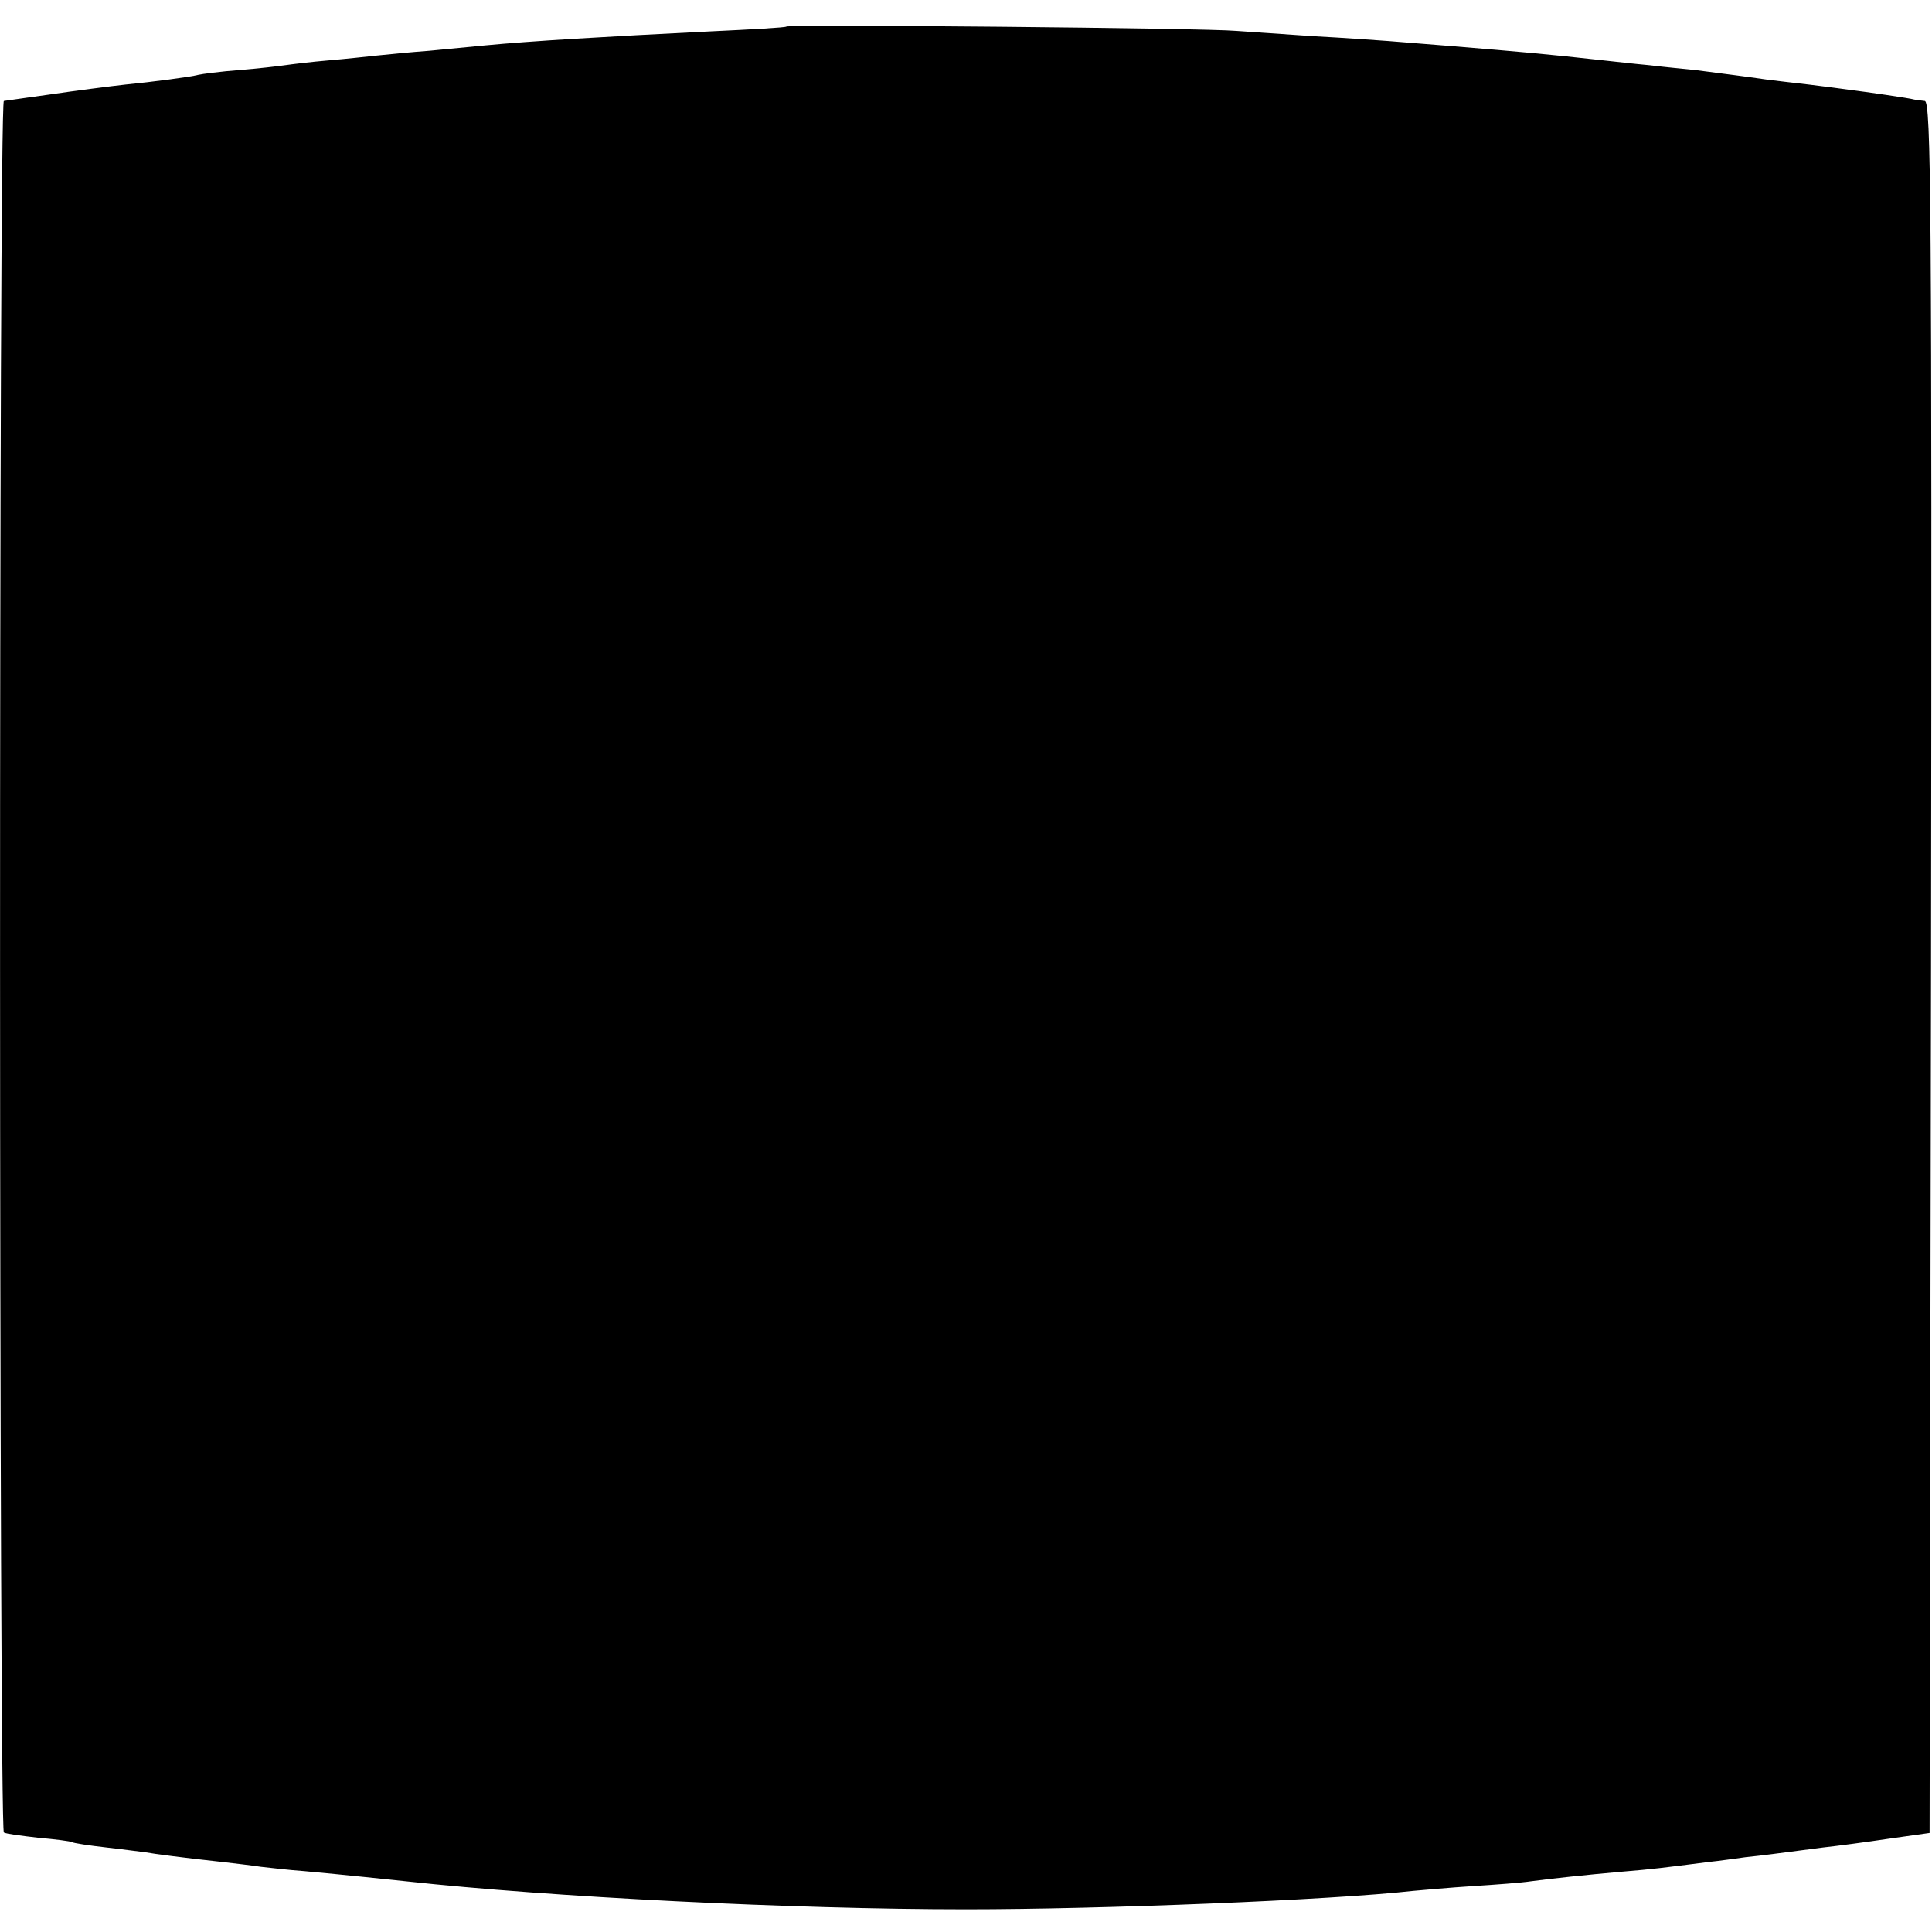 <?xml version="1.0" standalone="no"?>
<!DOCTYPE svg PUBLIC "-//W3C//DTD SVG 20010904//EN"
 "http://www.w3.org/TR/2001/REC-SVG-20010904/DTD/svg10.dtd">
<svg version="1.0" xmlns="http://www.w3.org/2000/svg"
 width="400pt" height="400pt" viewBox="0 0 400 400"
 preserveAspectRatio="xMidYMid meet">
<g transform="translate(0,400) scale(0.1,-0.1)"
fill="#000000" stroke="none">
<path d="M1628 3945 c-1 -2 -73 -6 -158 -10 -221 -11 -372 -20 -466 -29 -21
-2 -73 -7 -114 -11 -41 -3 -91 -8 -110 -10 -19 -2 -64 -7 -100 -10 -36 -3 -76
-8 -90 -10 -14 -2 -56 -7 -95 -10 -38 -3 -77 -8 -85 -10 -14 -4 -98 -15 -150
-20 -28 -3 -106 -13 -160 -21 -30 -4 -56 -8 -92 -13 -11 -1 -10 -3579 0 -3585
5 -3 37 -7 72 -11 34 -3 66 -7 69 -9 3 -2 35 -7 71 -11 36 -4 72 -9 81 -10 16
-3 76 -11 159 -20 25 -3 61 -7 80 -10 19 -2 60 -7 90 -9 87 -8 172 -17 210
-21 302 -33 803 -58 1160 -58 284 0 755 19 925 38 22 2 78 7 125 10 47 3 101
7 120 10 46 6 110 13 190 20 61 5 84 8 178 20 20 2 55 7 77 10 39 4 52 6 160
20 28 3 88 11 135 18 l85 12 3 1793 c2 1588 0 1792 -13 1793 -8 1 -18 2 -22 3
-10 3 -101 16 -133 20 -14 2 -52 7 -85 11 -33 4 -71 8 -85 10 -40 6 -112 15
-150 20 -19 2 -62 6 -95 10 -33 3 -76 8 -95 10 -117 13 -174 18 -320 30 -41 3
-97 8 -125 10 -27 2 -97 7 -155 10 -58 4 -130 9 -160 11 -64 6 -927 14 -932 9z"/>
</g>
</svg>
